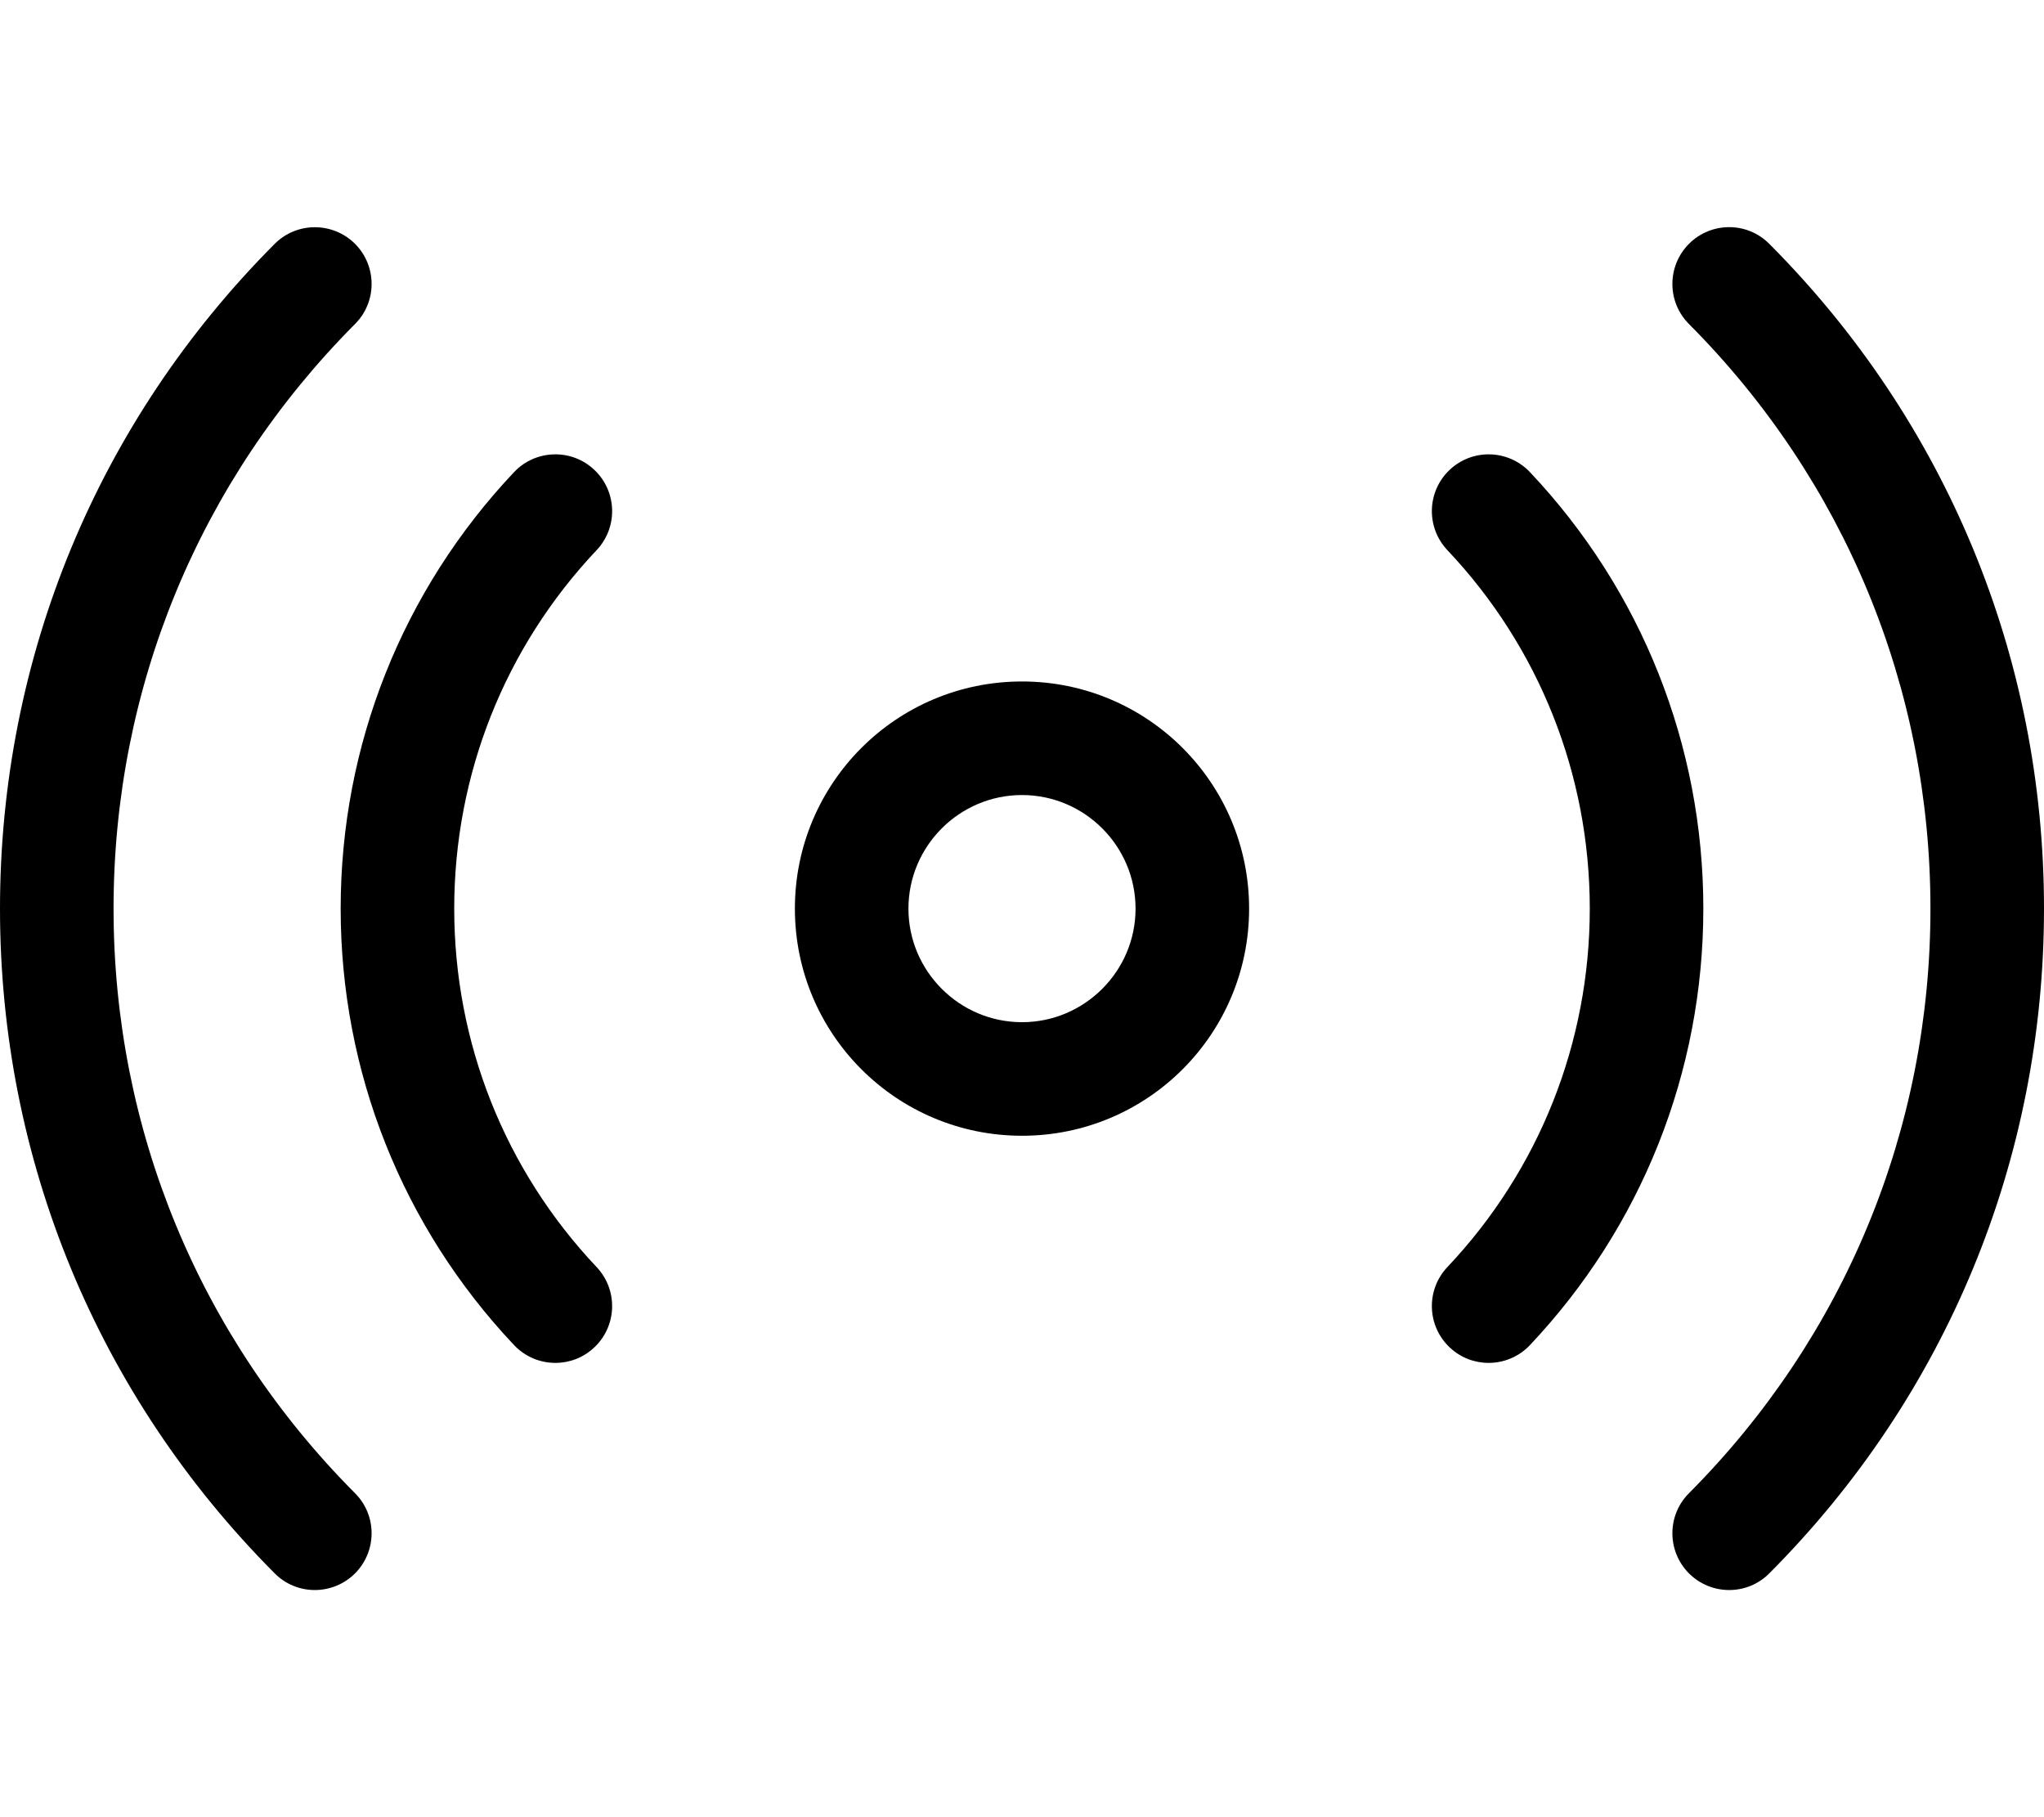 <svg xmlns="http://www.w3.org/2000/svg" viewBox="0 0 576 512"><!-- Font Awesome Pro 6.0.0-alpha2 by @fontawesome - https://fontawesome.com License - https://fontawesome.com/license (Commercial License) --><path d="M288 192.008C252.625 192.008 224 220.632 224 256.006S252.625 320.004 288 320.004S352 291.38 352 256.006S323.375 192.008 288 192.008ZM288 288.005C270.375 288.005 256 273.63 256 256.006S270.375 224.007 288 224.007S320 238.381 320 256.006S305.625 288.005 288 288.005ZM32 256.006C32 193.82 56.172 135.353 100.047 91.292C106.297 85.042 106.266 74.918 100.016 68.668C93.766 62.481 83.641 62.449 77.391 68.73C27.484 118.791 0 185.321 0 256.006S27.484 393.22 77.391 443.281C80.516 446.438 84.609 448 88.719 448C92.797 448 96.891 446.438 100.016 443.344C106.266 437.094 106.297 426.969 100.047 420.72C56.172 376.658 32 318.191 32 256.006ZM498.609 68.73C492.359 62.418 482.234 62.449 475.984 68.668C469.734 74.918 469.703 85.042 475.953 91.292C519.828 135.353 544 193.82 544 256.006S519.828 376.658 475.953 420.72C469.703 426.969 469.734 437.094 475.984 443.344C479.109 446.438 483.188 448 487.281 448C491.391 448 495.484 446.438 498.609 443.281C548.516 393.22 576 326.691 576 256.006S548.516 118.791 498.609 68.73ZM167.484 132.385C161.047 126.291 150.922 126.635 144.875 133.01C113.359 166.384 96 210.07 96 256.006S113.359 345.628 144.875 379.002C148.016 382.315 152.25 384.002 156.5 384.002C160.438 384.002 164.391 382.564 167.484 379.627C173.906 373.565 174.203 363.44 168.125 357.003C142.25 329.629 128 293.755 128 256.006S142.25 182.383 168.125 155.009C174.203 148.572 173.906 138.447 167.484 132.385ZM431.125 133.01C425.062 126.635 414.969 126.291 408.516 132.385C402.094 138.447 401.797 148.572 407.875 155.009C433.75 182.383 448 218.257 448 256.006S433.75 329.629 407.875 357.003C401.797 363.44 402.094 373.565 408.516 379.627C411.609 382.564 415.562 384.002 419.5 384.002C423.75 384.002 427.984 382.315 431.125 379.002C462.641 345.628 480 301.942 480 256.006S462.641 166.384 431.125 133.01Z"/></svg>